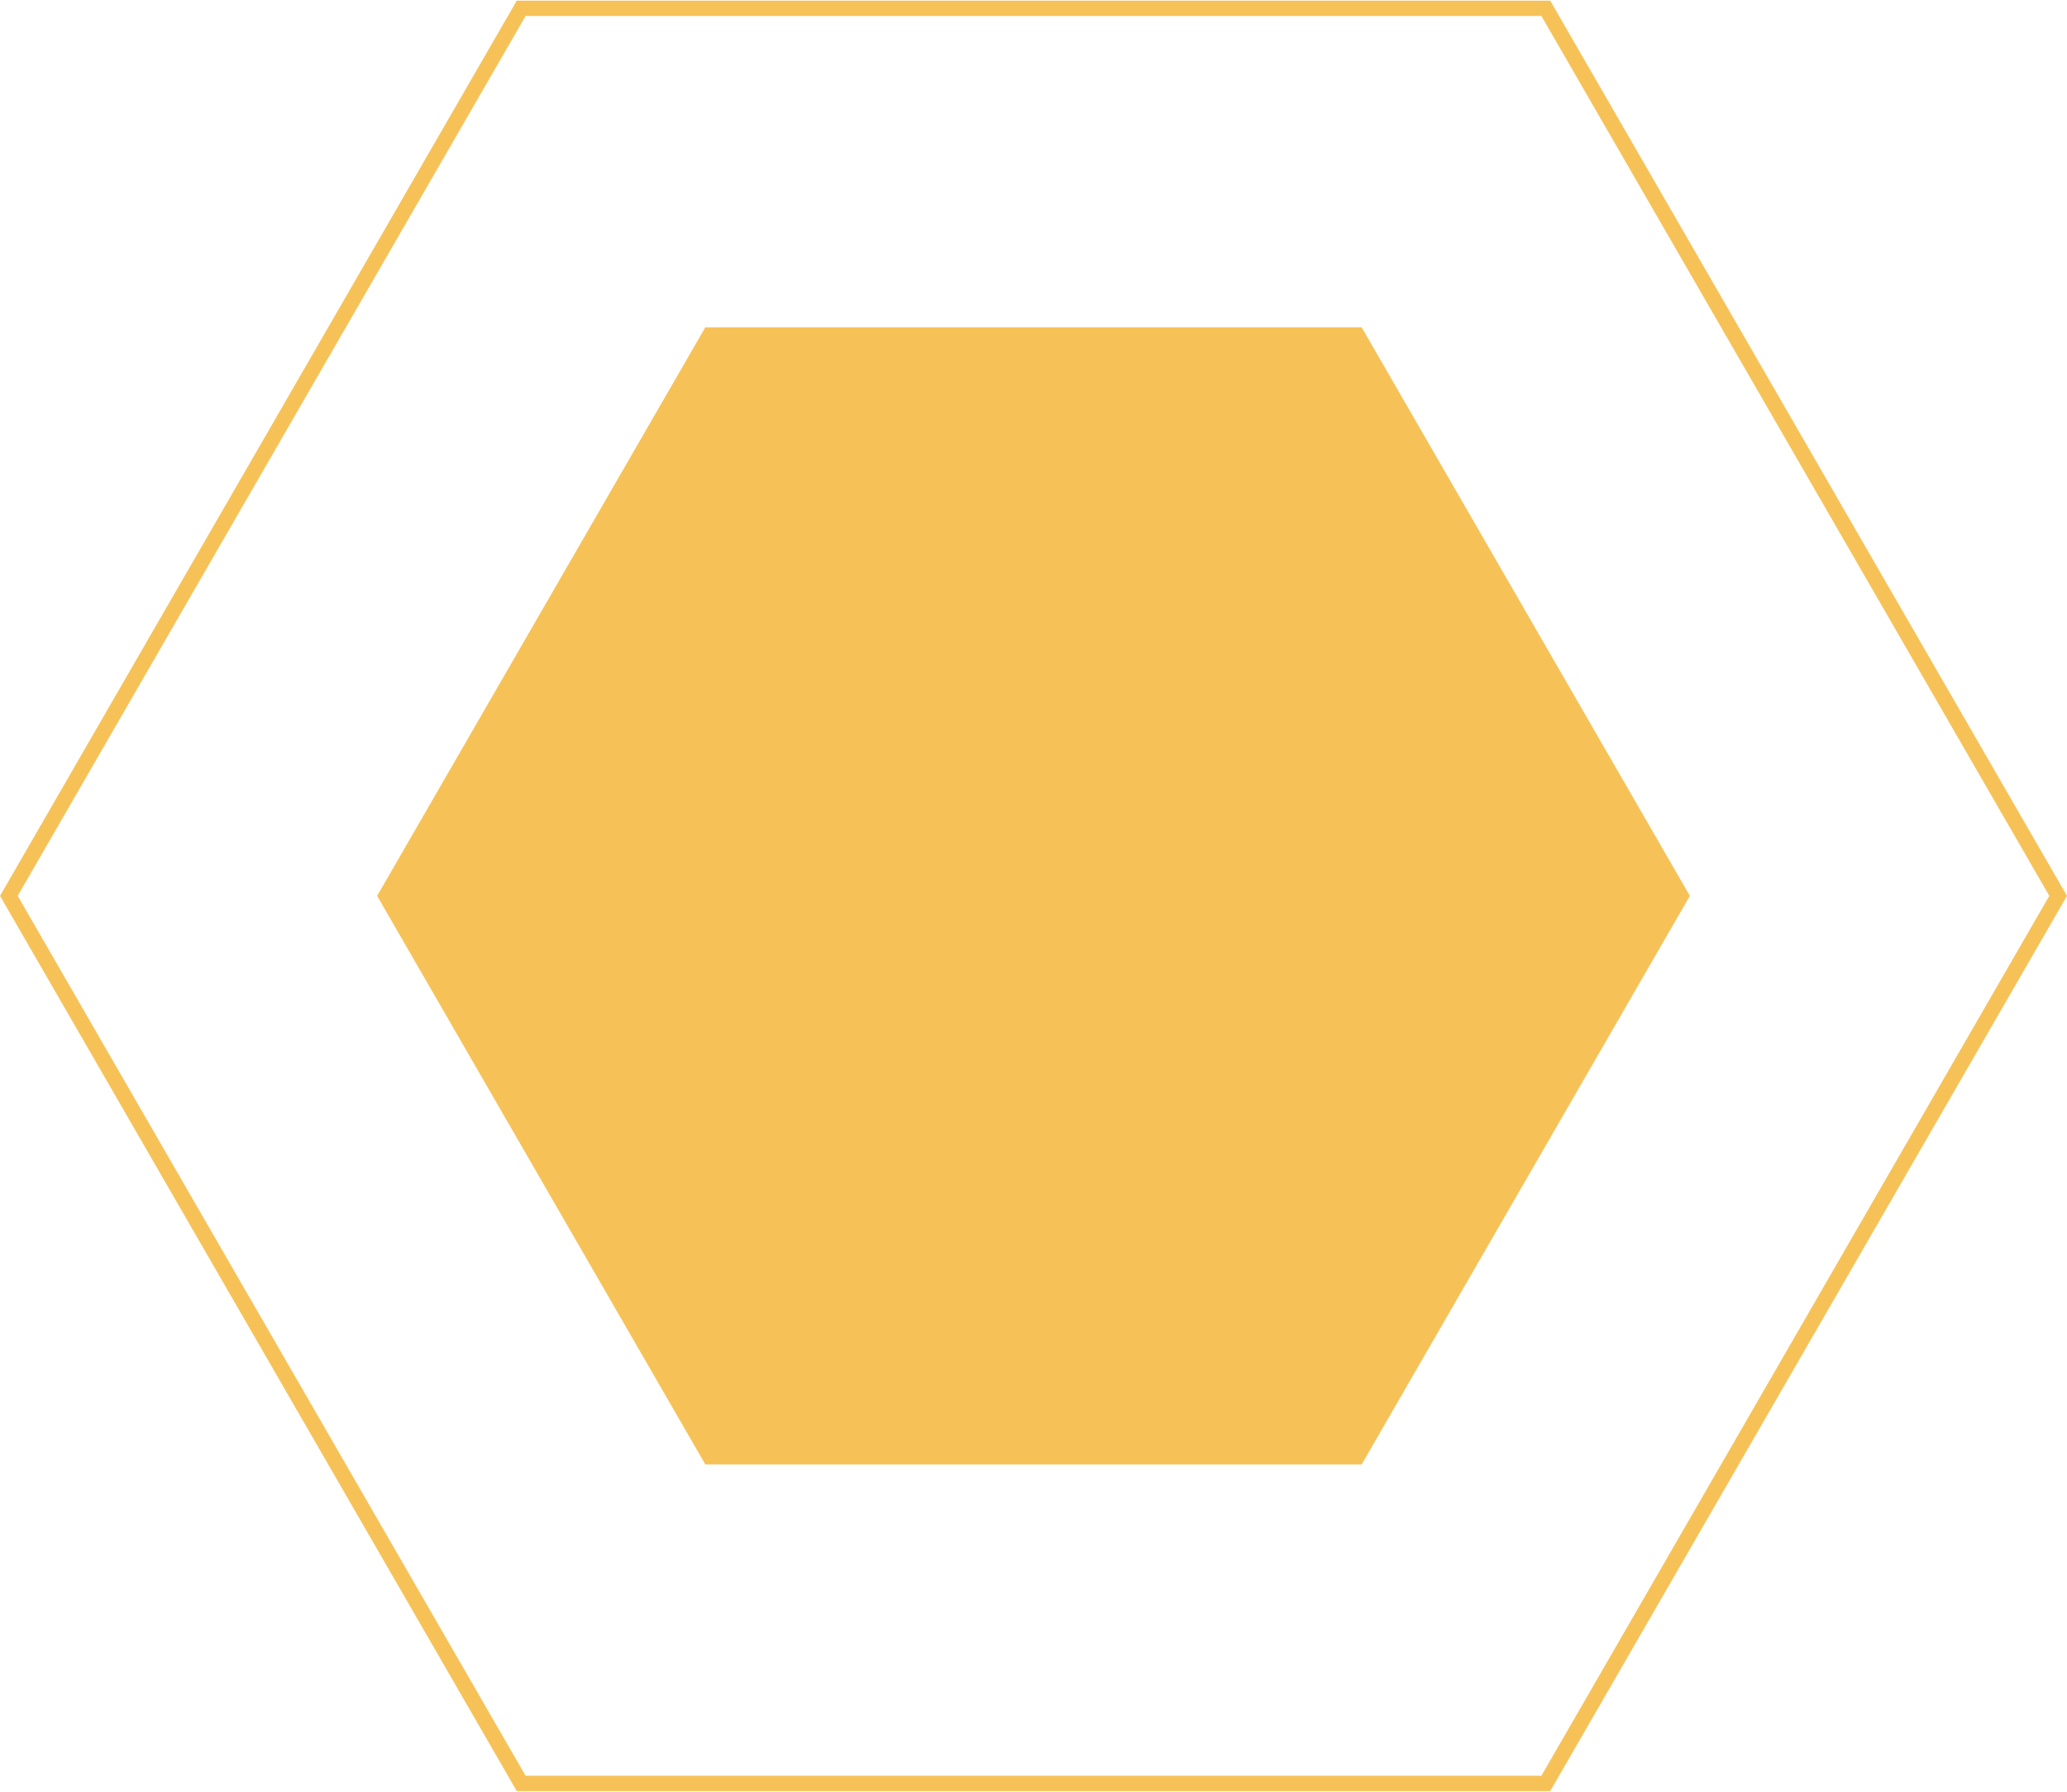 <?xml version="1.0" encoding="UTF-8"?>
<svg xmlns="http://www.w3.org/2000/svg" id="Ebene_1" viewBox="0 0 1395.74 1208.74" width="90" height="78"><defs><style>.cls-1{fill:#f6c258;stroke-width:6.57px;}.cls-1,.cls-2{stroke:#f6c258;stroke-miterlimit:10;}.cls-2{fill:none;stroke-width:10.35px;}</style></defs><polygon class="cls-2" points="1043.82 5.18 351.92 5.18 5.98 604.37 351.92 1203.57 1043.82 1203.57 1389.76 604.37 1043.82 5.18"/><polygon class="cls-1" points="917.58 223.82 478.15 223.82 258.44 604.37 478.15 984.93 917.58 984.93 1137.3 604.37 917.58 223.82"/></svg>
